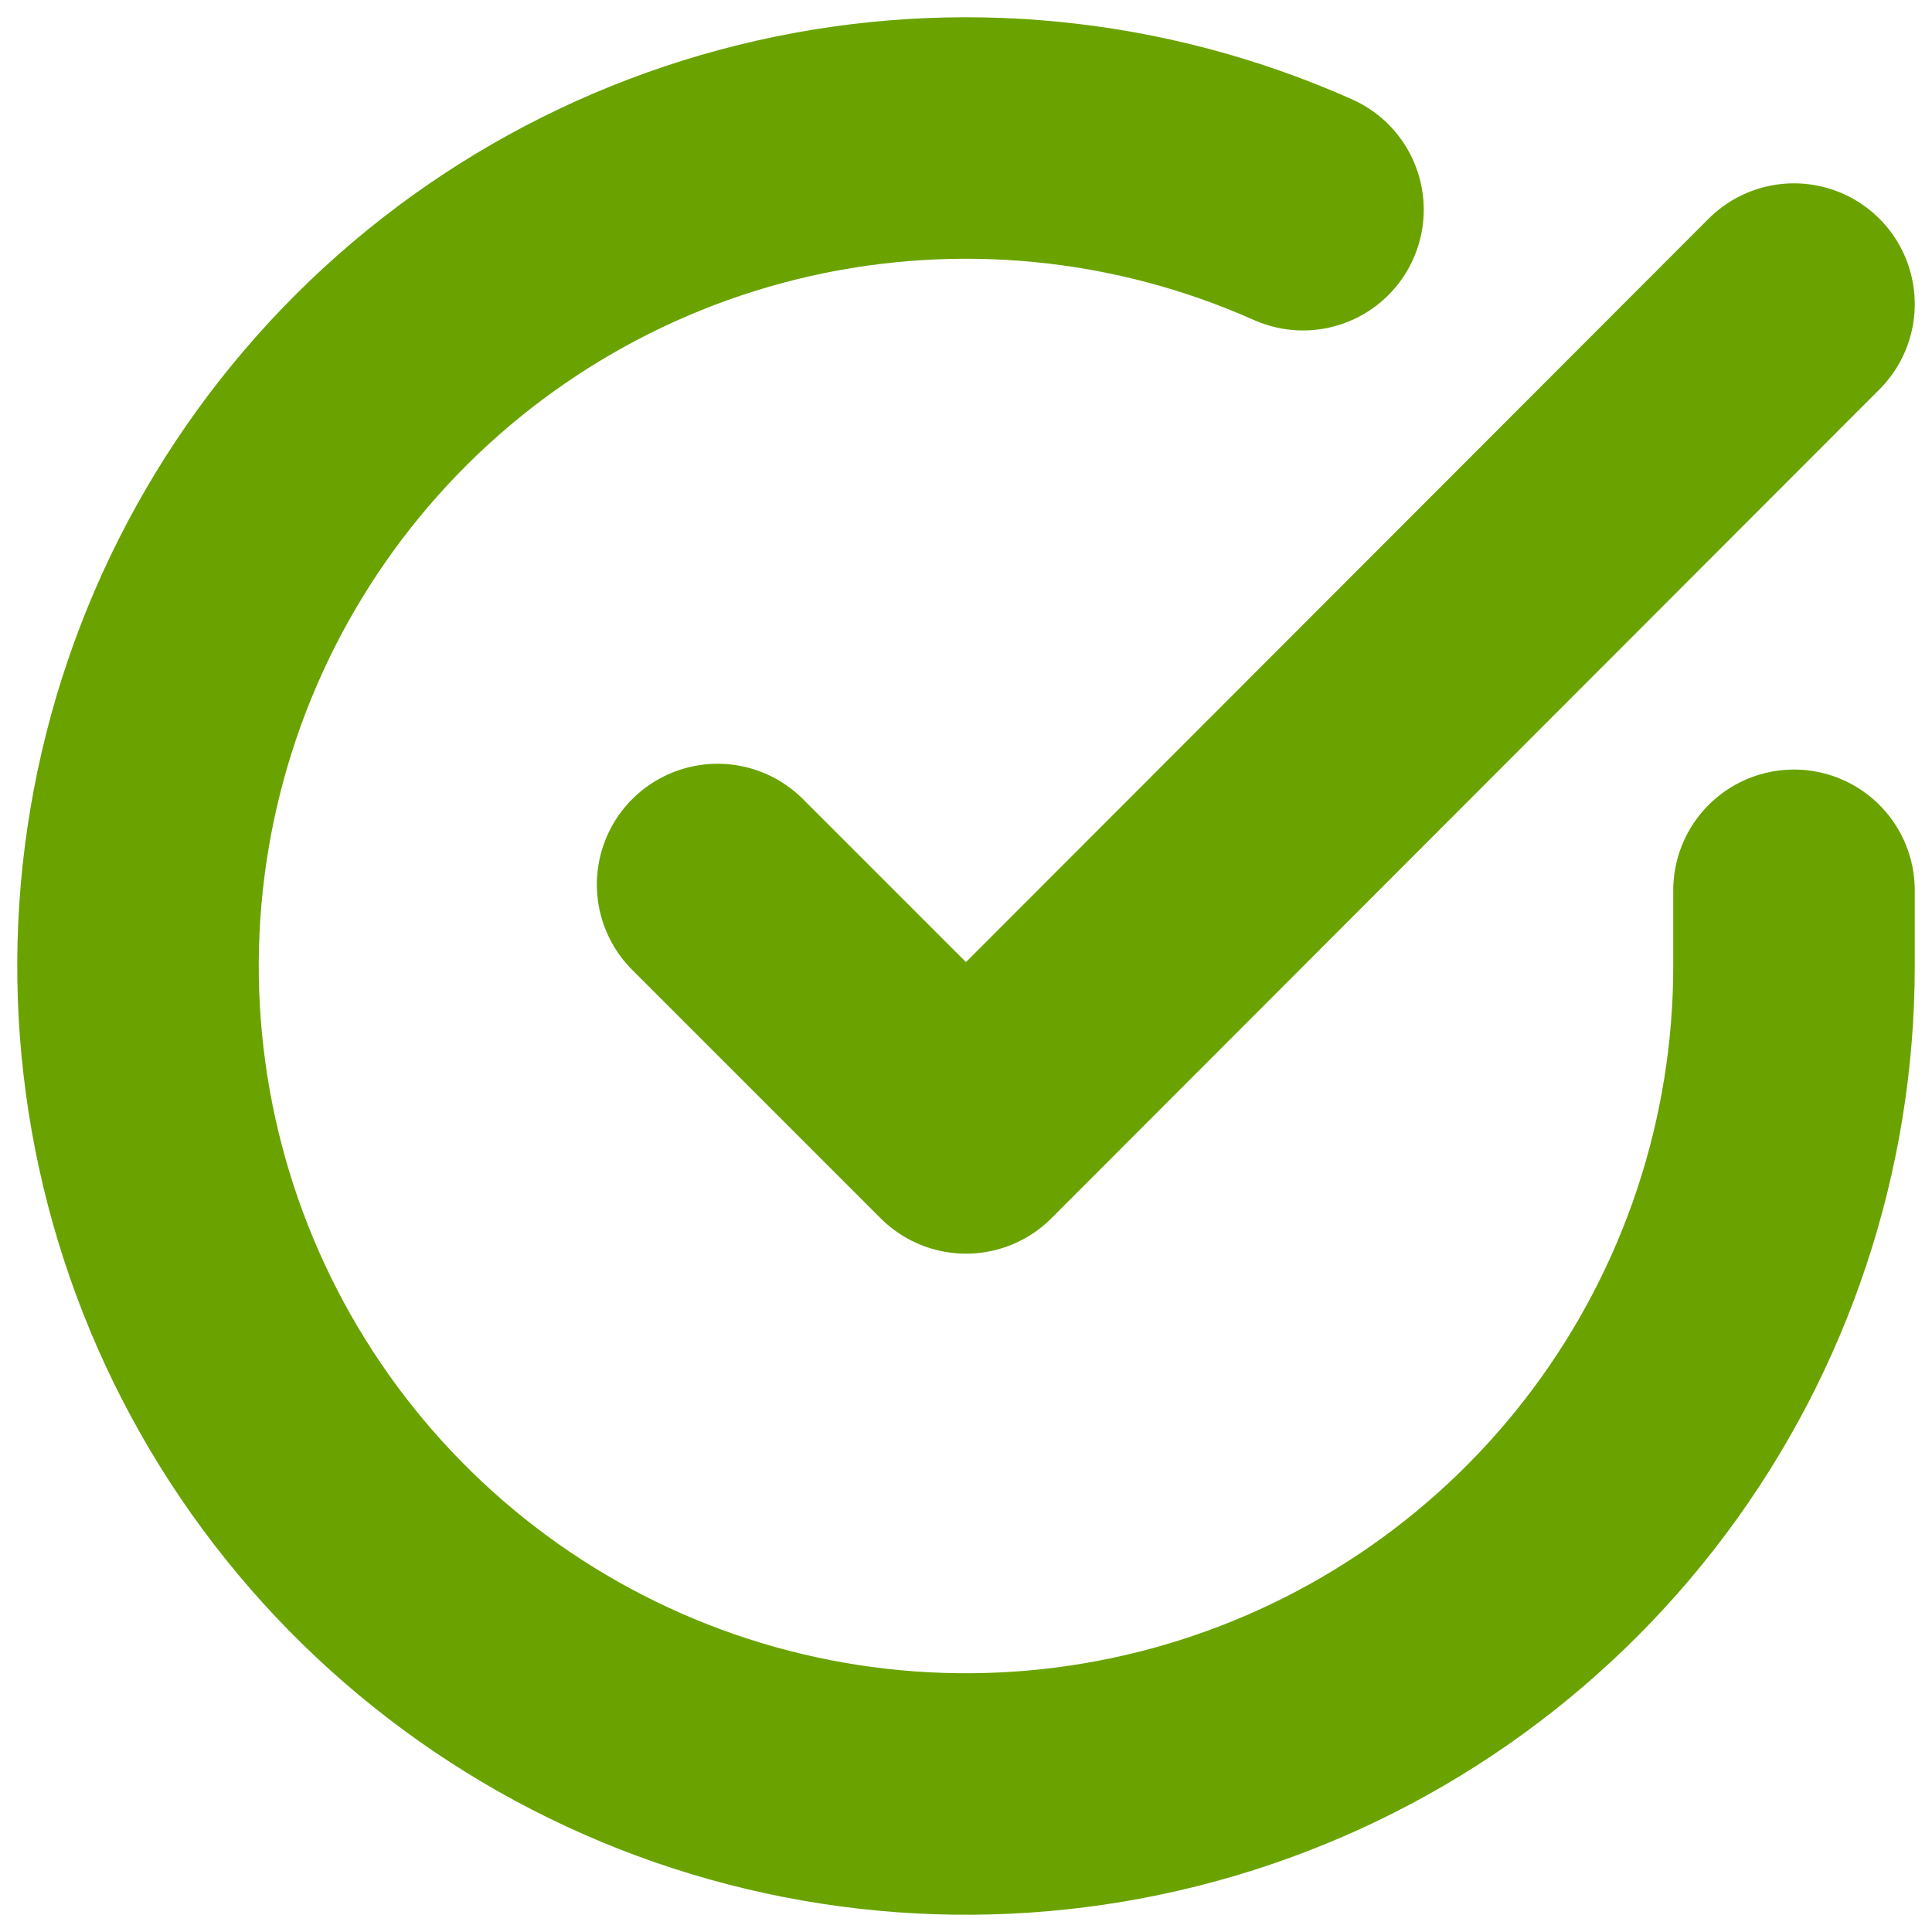 <?xml version="1.0" encoding="UTF-8"?> <svg xmlns="http://www.w3.org/2000/svg" width="56" height="56" viewBox="0 0 56 56" fill="none"><path d="M52 25.806V28.014C51.997 33.189 50.321 38.225 47.222 42.37C44.124 46.515 39.768 49.548 34.805 51.015C29.842 52.483 24.537 52.306 19.683 50.513C14.828 48.719 10.683 45.404 7.866 41.063C5.049 36.721 3.712 31.585 4.052 26.421C4.393 21.257 6.393 16.341 9.756 12.407C13.118 8.473 17.663 5.731 22.711 4.59C27.759 3.45 33.041 3.971 37.768 6.078" stroke="#6AA300" stroke-width="7" stroke-linecap="round" stroke-linejoin="round"></path><path d="M52 8.814L28 32.838L20.8 25.638" stroke="#6AA300" stroke-width="7" stroke-linecap="round" stroke-linejoin="round"></path></svg> 